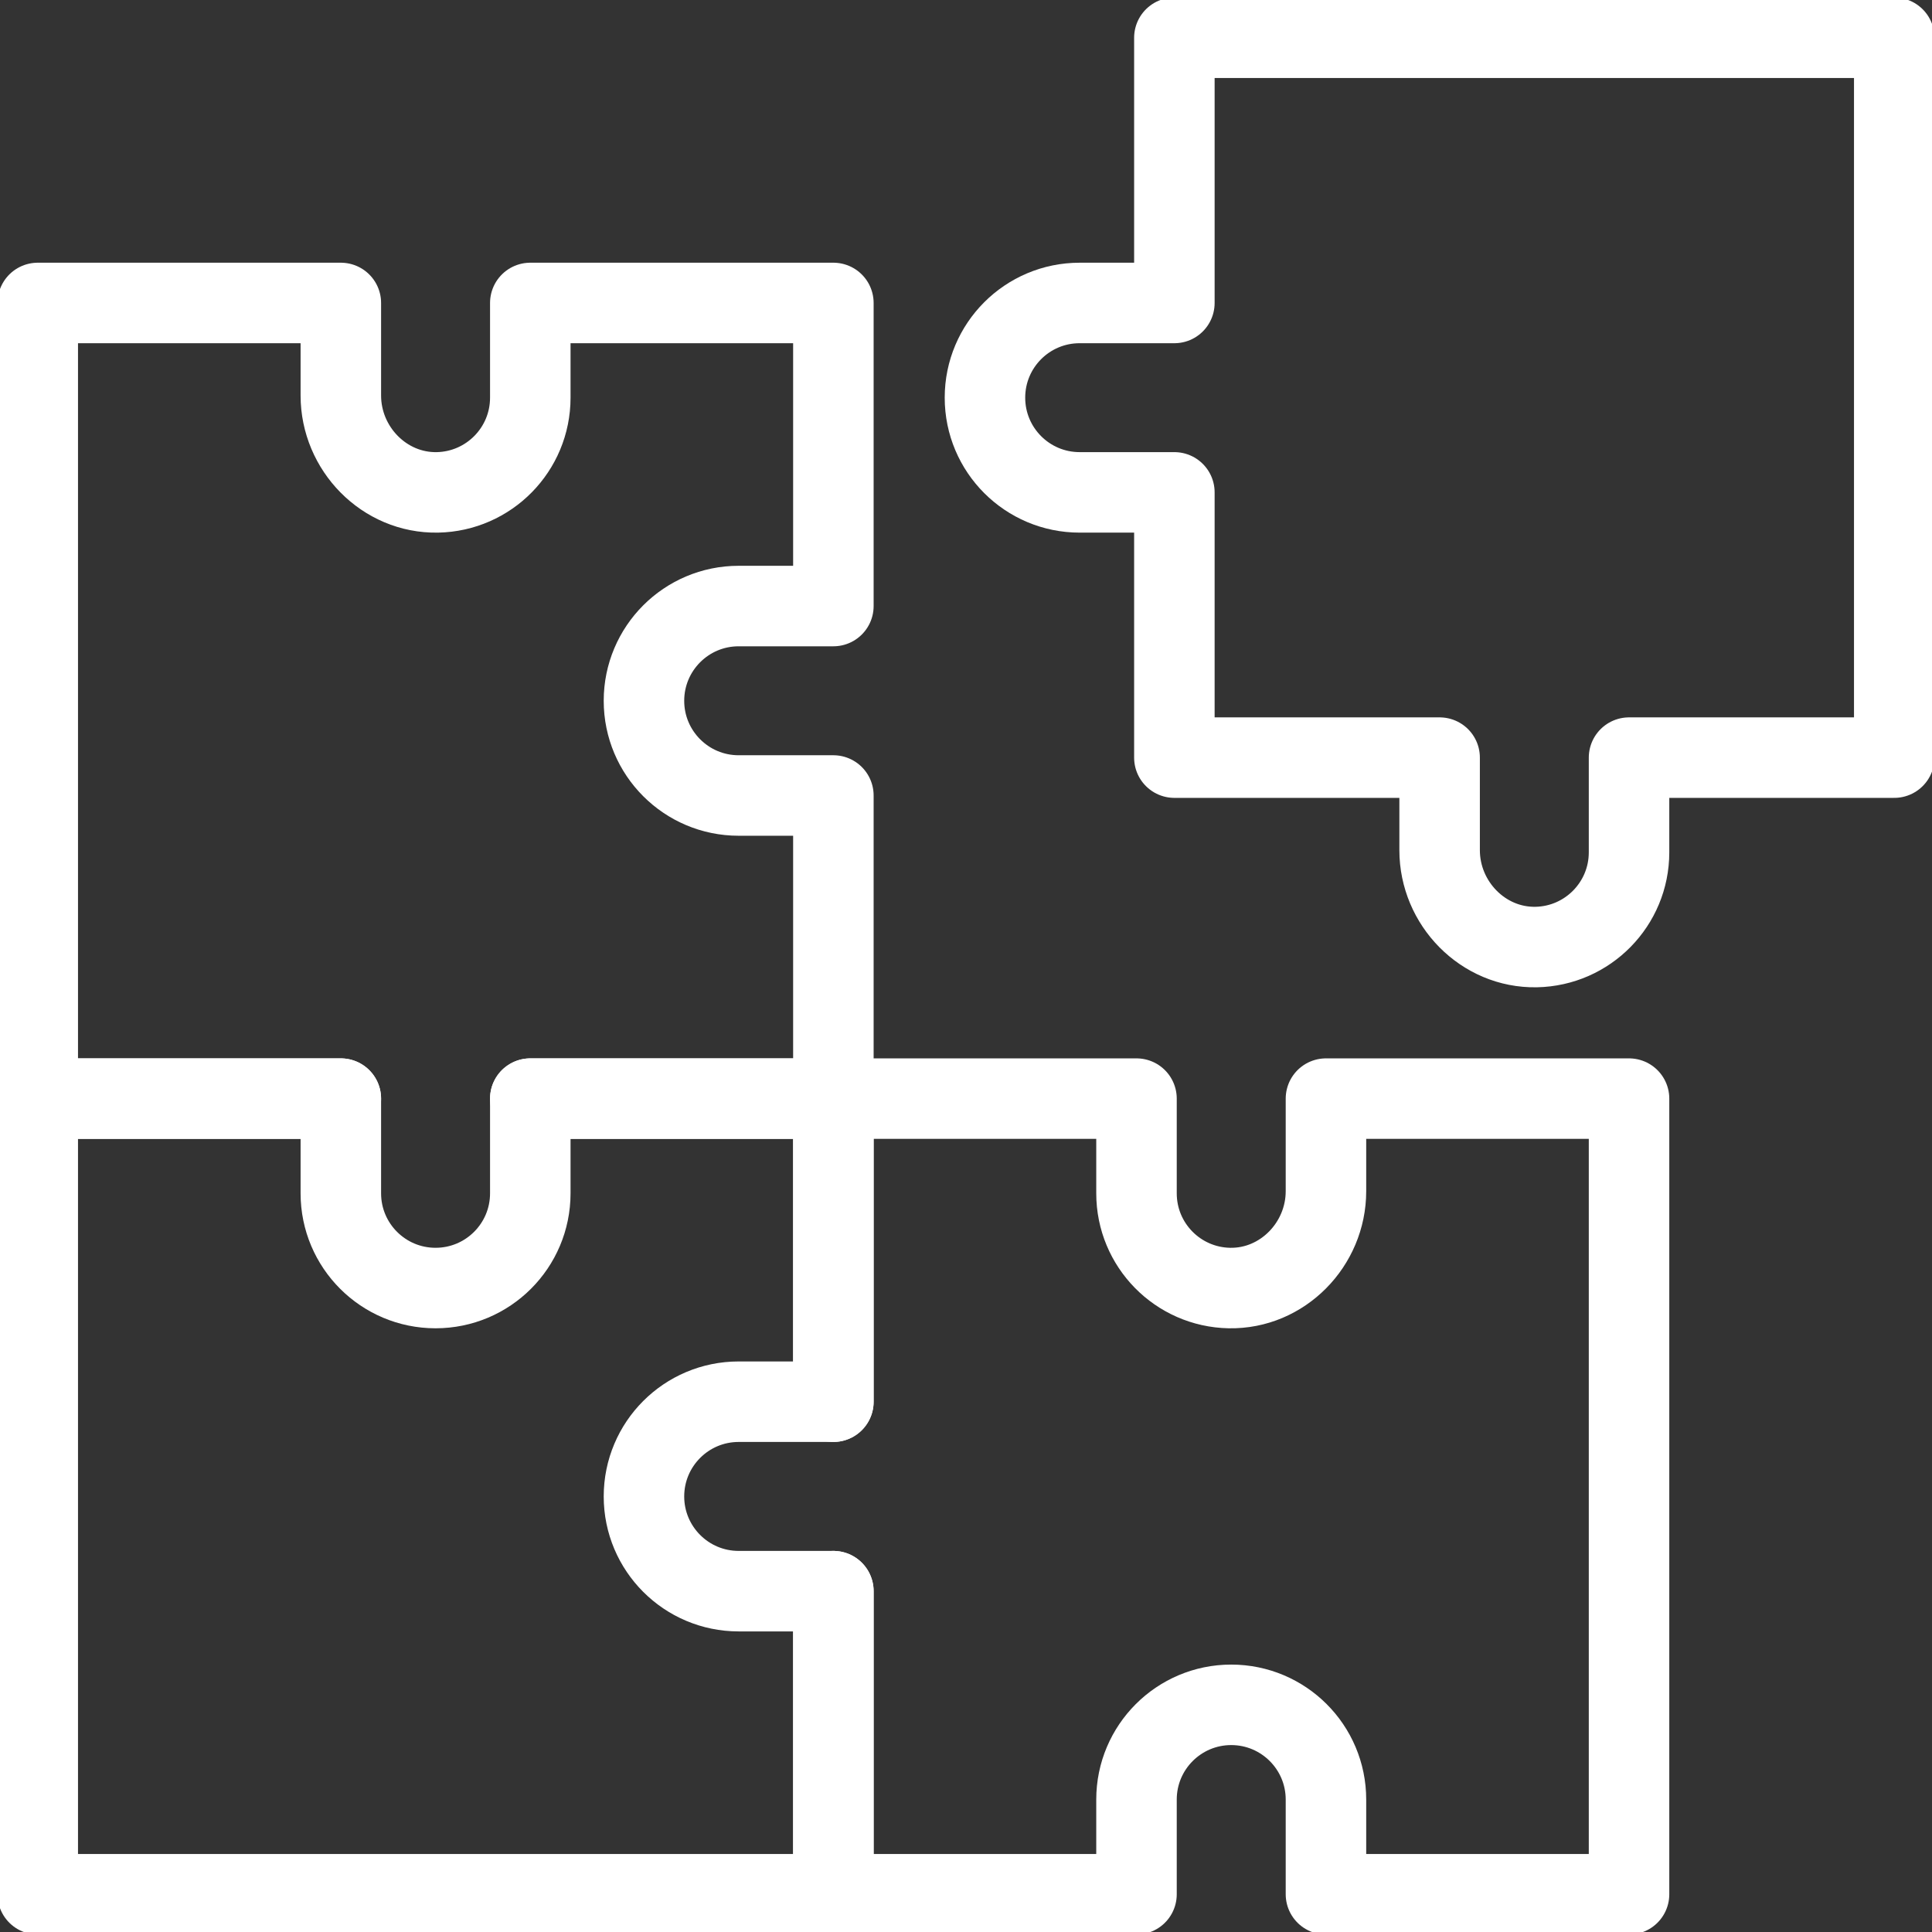 <svg width="48" height="48" viewBox="0 0 48 48" fill="none" xmlns="http://www.w3.org/2000/svg">
<rect x="0" y="0" width="48" height="48" fill="#333333" stroke="none"/>
<g clip-path="url(#clip0_900_5751)">
<path d="M20.705 39.532V47.062H28.236V44.709C28.236 43.41 29.29 42.356 30.589 42.356C31.889 42.356 32.943 43.41 32.943 44.709V47.062H40.473V27.295H32.943V29.595C32.943 30.915 31.863 32.026 30.543 32.001C29.264 31.976 28.236 30.933 28.236 29.648V27.295H20.705V34.825" stroke="white" stroke-width="2" stroke-miterlimit="10" stroke-linecap="round" stroke-linejoin="round"/>
<path d="M26.824 12.233H29.177V18.823H35.767V21.123C35.767 22.443 36.847 23.554 38.166 23.529C39.445 23.504 40.473 22.46 40.473 21.176V18.823H47.062V0.938H29.177V7.527H26.824C25.524 7.527 24.471 8.58 24.471 9.88C24.471 11.18 25.524 12.233 26.824 12.233Z" stroke="white" stroke-width="2" stroke-miterlimit="10" stroke-linecap="round" stroke-linejoin="round"/>
<path d="M8.468 27.295V29.648C8.468 30.948 9.522 32.001 10.821 32.001C12.121 32.001 13.175 30.948 13.175 29.648V27.295H20.705V34.825H18.352C17.052 34.825 15.999 35.879 15.999 37.179C15.999 38.478 17.052 39.532 18.352 39.532H20.705V47.062H0.938V27.295H8.468V29.648C8.468 30.948 9.522 32.001 10.821 32.001C12.121 32.001 13.175 30.948 13.175 29.648V27.295" stroke="white" stroke-width="2" stroke-miterlimit="10" stroke-linecap="round" stroke-linejoin="round"/>
<path d="M8.468 27.295H0.938V7.527H8.468V9.827C8.468 11.147 9.548 12.258 10.868 12.233C12.146 12.208 13.175 11.165 13.175 9.88V7.527H20.705V15.057H18.352C17.052 15.057 15.999 16.111 15.999 17.411C15.999 18.71 17.052 19.764 18.352 19.764H20.705V27.295H13.175" stroke="white" stroke-width="2" stroke-miterlimit="10" stroke-linecap="round" stroke-linejoin="round"/>
</g>
<defs>
<clipPath id="clip0_900_5751">
<rect width="48" height="48" fill="white"/>
</clipPath>
</defs>
</svg>
